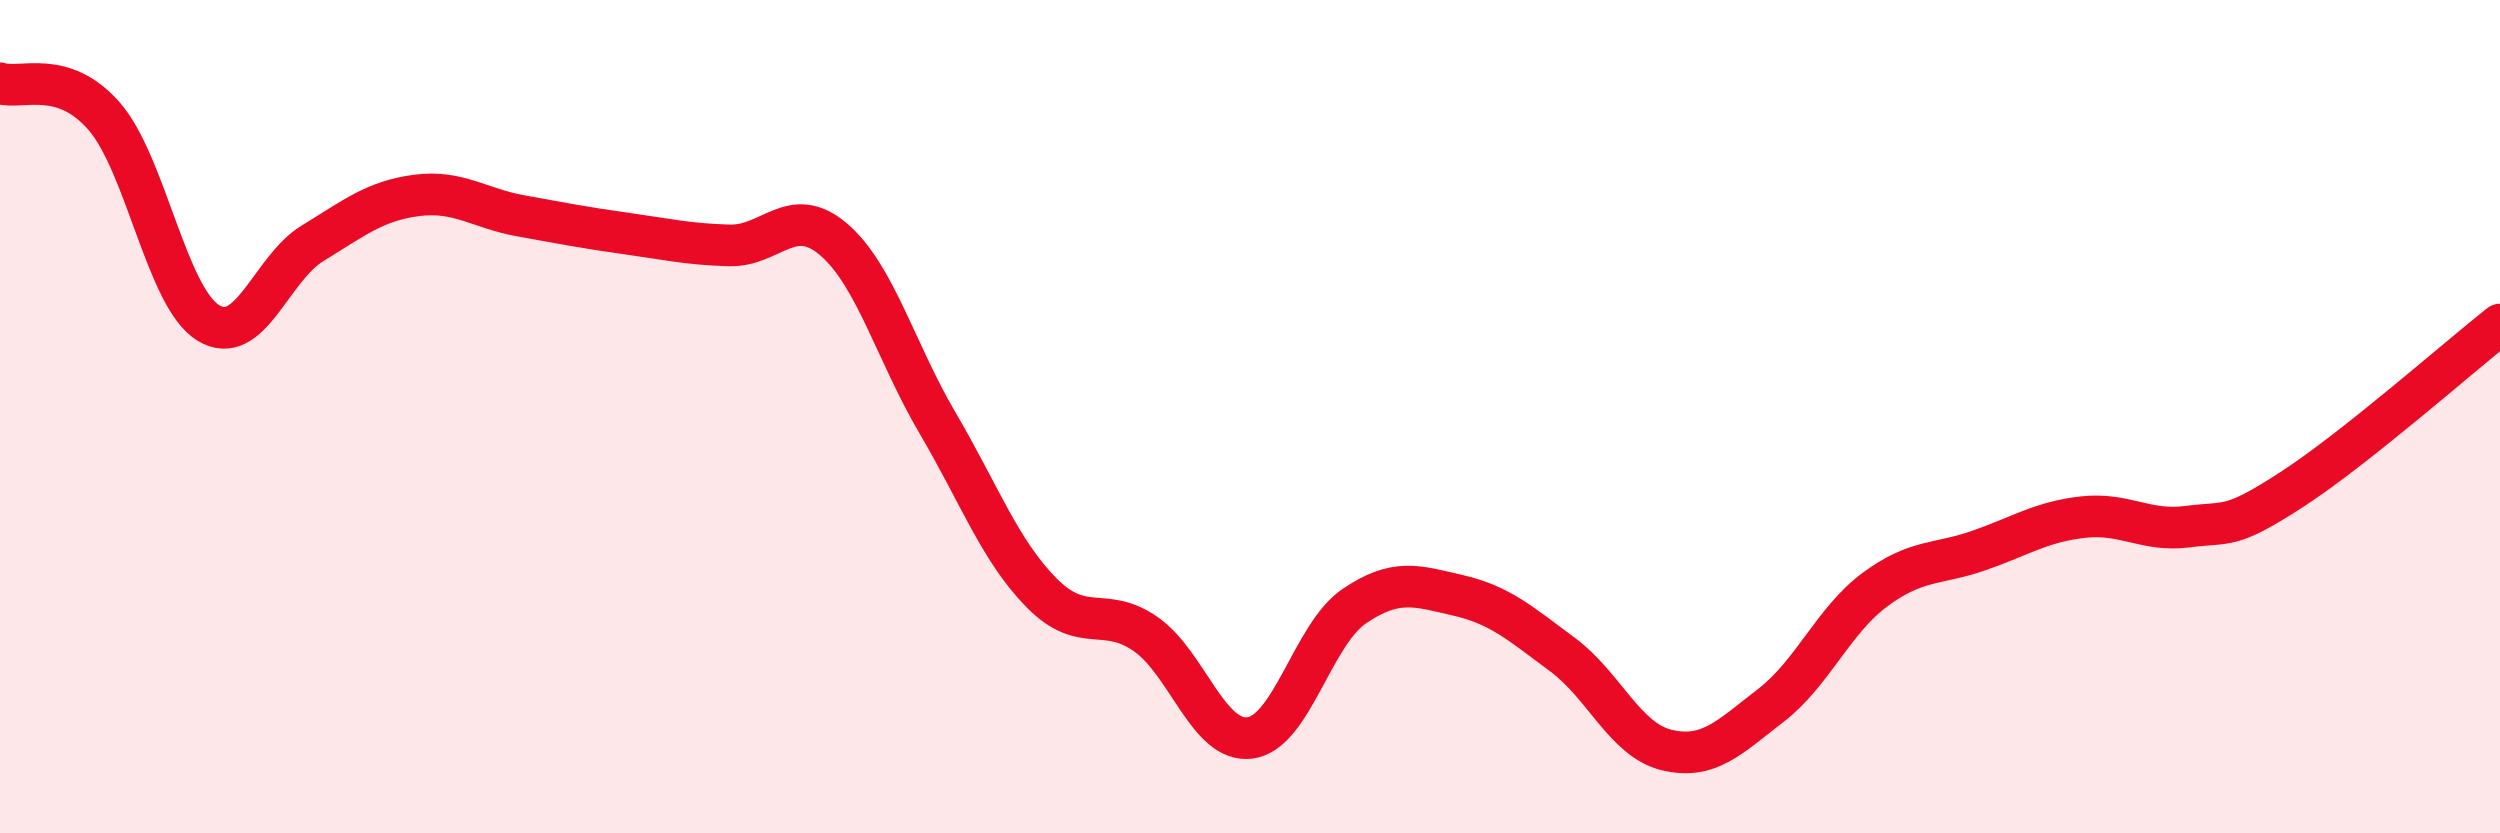 
    <svg width="60" height="20" viewBox="0 0 60 20" xmlns="http://www.w3.org/2000/svg">
      <path
        d="M 0,2 C 0.5,2.16 1.5,1.64 2.5,2.79 C 3.5,3.94 4,7.14 5,7.75 C 6,8.36 6.5,6.45 7.5,5.84 C 8.5,5.23 9,4.82 10,4.69 C 11,4.56 11.5,5 12.5,5.18 C 13.5,5.36 14,5.46 15,5.6 C 16,5.74 16.5,5.86 17.5,5.89 C 18.5,5.92 19,4.89 20,5.74 C 21,6.59 21.5,8.45 22.5,10.15 C 23.5,11.85 24,13.22 25,14.23 C 26,15.24 26.5,14.52 27.5,15.22 C 28.5,15.92 29,17.84 30,17.71 C 31,17.58 31.5,15.23 32.5,14.55 C 33.5,13.87 34,14.06 35,14.29 C 36,14.52 36.5,14.97 37.5,15.71 C 38.5,16.45 39,17.76 40,18 C 41,18.24 41.5,17.7 42.5,16.93 C 43.5,16.16 44,14.89 45,14.15 C 46,13.41 46.5,13.56 47.5,13.21 C 48.5,12.86 49,12.52 50,12.41 C 51,12.3 51.5,12.77 52.5,12.64 C 53.5,12.51 53.5,12.72 55,11.75 C 56.5,10.78 59,8.58 60,7.79L60 20L0 20Z"
        fill="#EB0A25"
        opacity="0.1"
        stroke-linecap="round"
        stroke-linejoin="round"
      />
      <path
        d="M 0,2 C 0.5,2.16 1.5,1.64 2.5,2.79 C 3.5,3.94 4,7.14 5,7.75 C 6,8.36 6.5,6.45 7.5,5.84 C 8.5,5.23 9,4.82 10,4.69 C 11,4.56 11.5,5 12.5,5.18 C 13.5,5.36 14,5.46 15,5.6 C 16,5.74 16.5,5.86 17.5,5.89 C 18.5,5.92 19,4.89 20,5.74 C 21,6.59 21.5,8.45 22.5,10.15 C 23.5,11.85 24,13.22 25,14.23 C 26,15.24 26.5,14.52 27.5,15.22 C 28.5,15.92 29,17.84 30,17.71 C 31,17.58 31.5,15.23 32.5,14.55 C 33.5,13.87 34,14.06 35,14.29 C 36,14.52 36.5,14.97 37.5,15.71 C 38.5,16.45 39,17.76 40,18 C 41,18.24 41.5,17.7 42.5,16.93 C 43.5,16.16 44,14.89 45,14.15 C 46,13.41 46.5,13.56 47.5,13.21 C 48.5,12.86 49,12.52 50,12.41 C 51,12.3 51.5,12.77 52.5,12.64 C 53.5,12.51 53.5,12.72 55,11.75 C 56.5,10.78 59,8.58 60,7.79"
        stroke="#EB0A25"
        stroke-width="1"
        fill="none"
        stroke-linecap="round"
        stroke-linejoin="round"
      />
    </svg>
  